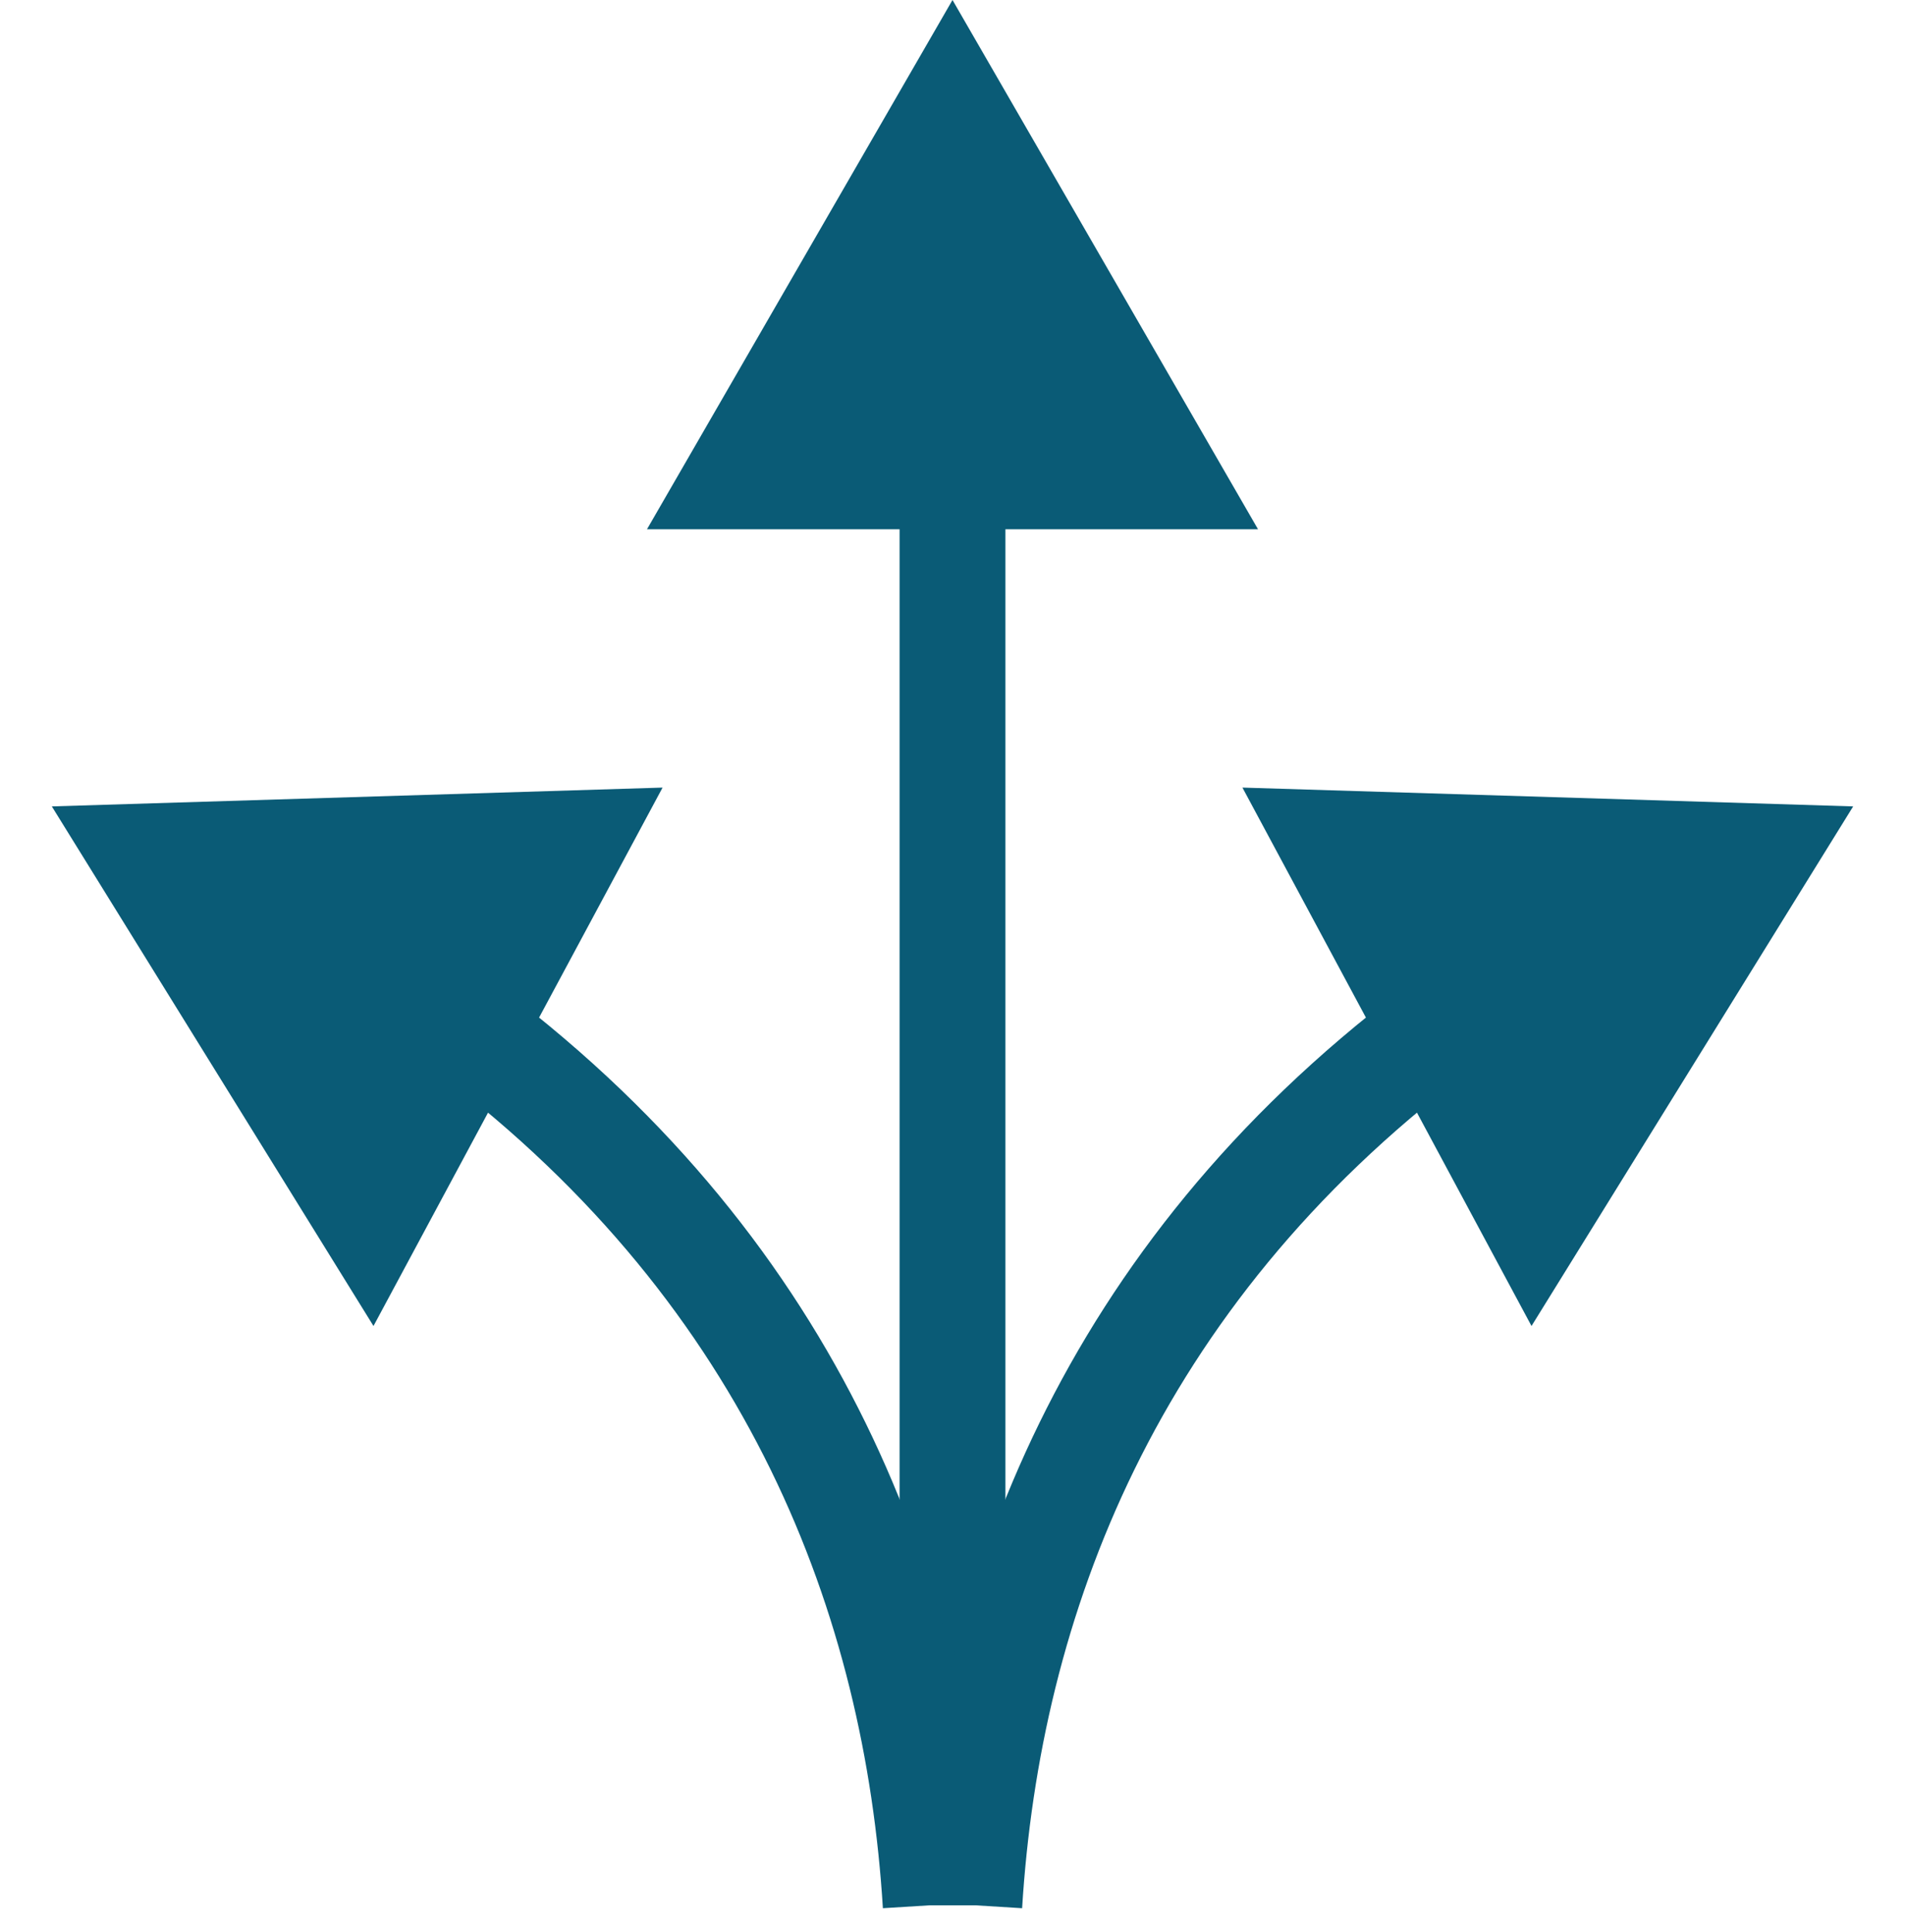<?xml version="1.0" encoding="UTF-8"?> <svg xmlns="http://www.w3.org/2000/svg" width="72" height="73" viewBox="0 0 72 73" fill="none"><path d="M36 0L24.453 20H47.547L36 0ZM34 18V72H38V18H34Z" fill="#0A5B76"></path><path d="M1.959 30.473L25.042 29.762L14.116 50.108L1.959 30.473ZM33.369 72.109C32.687 61.067 28.313 49.447 16.61 40.583L19.025 37.395C31.823 47.087 36.621 59.88 37.361 71.862L33.369 72.109Z" fill="#0A5B76"></path><path d="M70.041 30.473L46.958 29.762L57.884 50.108L70.041 30.473ZM38.631 72.109C39.313 61.067 43.687 49.447 55.39 40.583L52.975 37.395C40.177 47.087 35.379 59.88 34.639 71.862L38.631 72.109Z" fill="#0A5B76"></path></svg> 